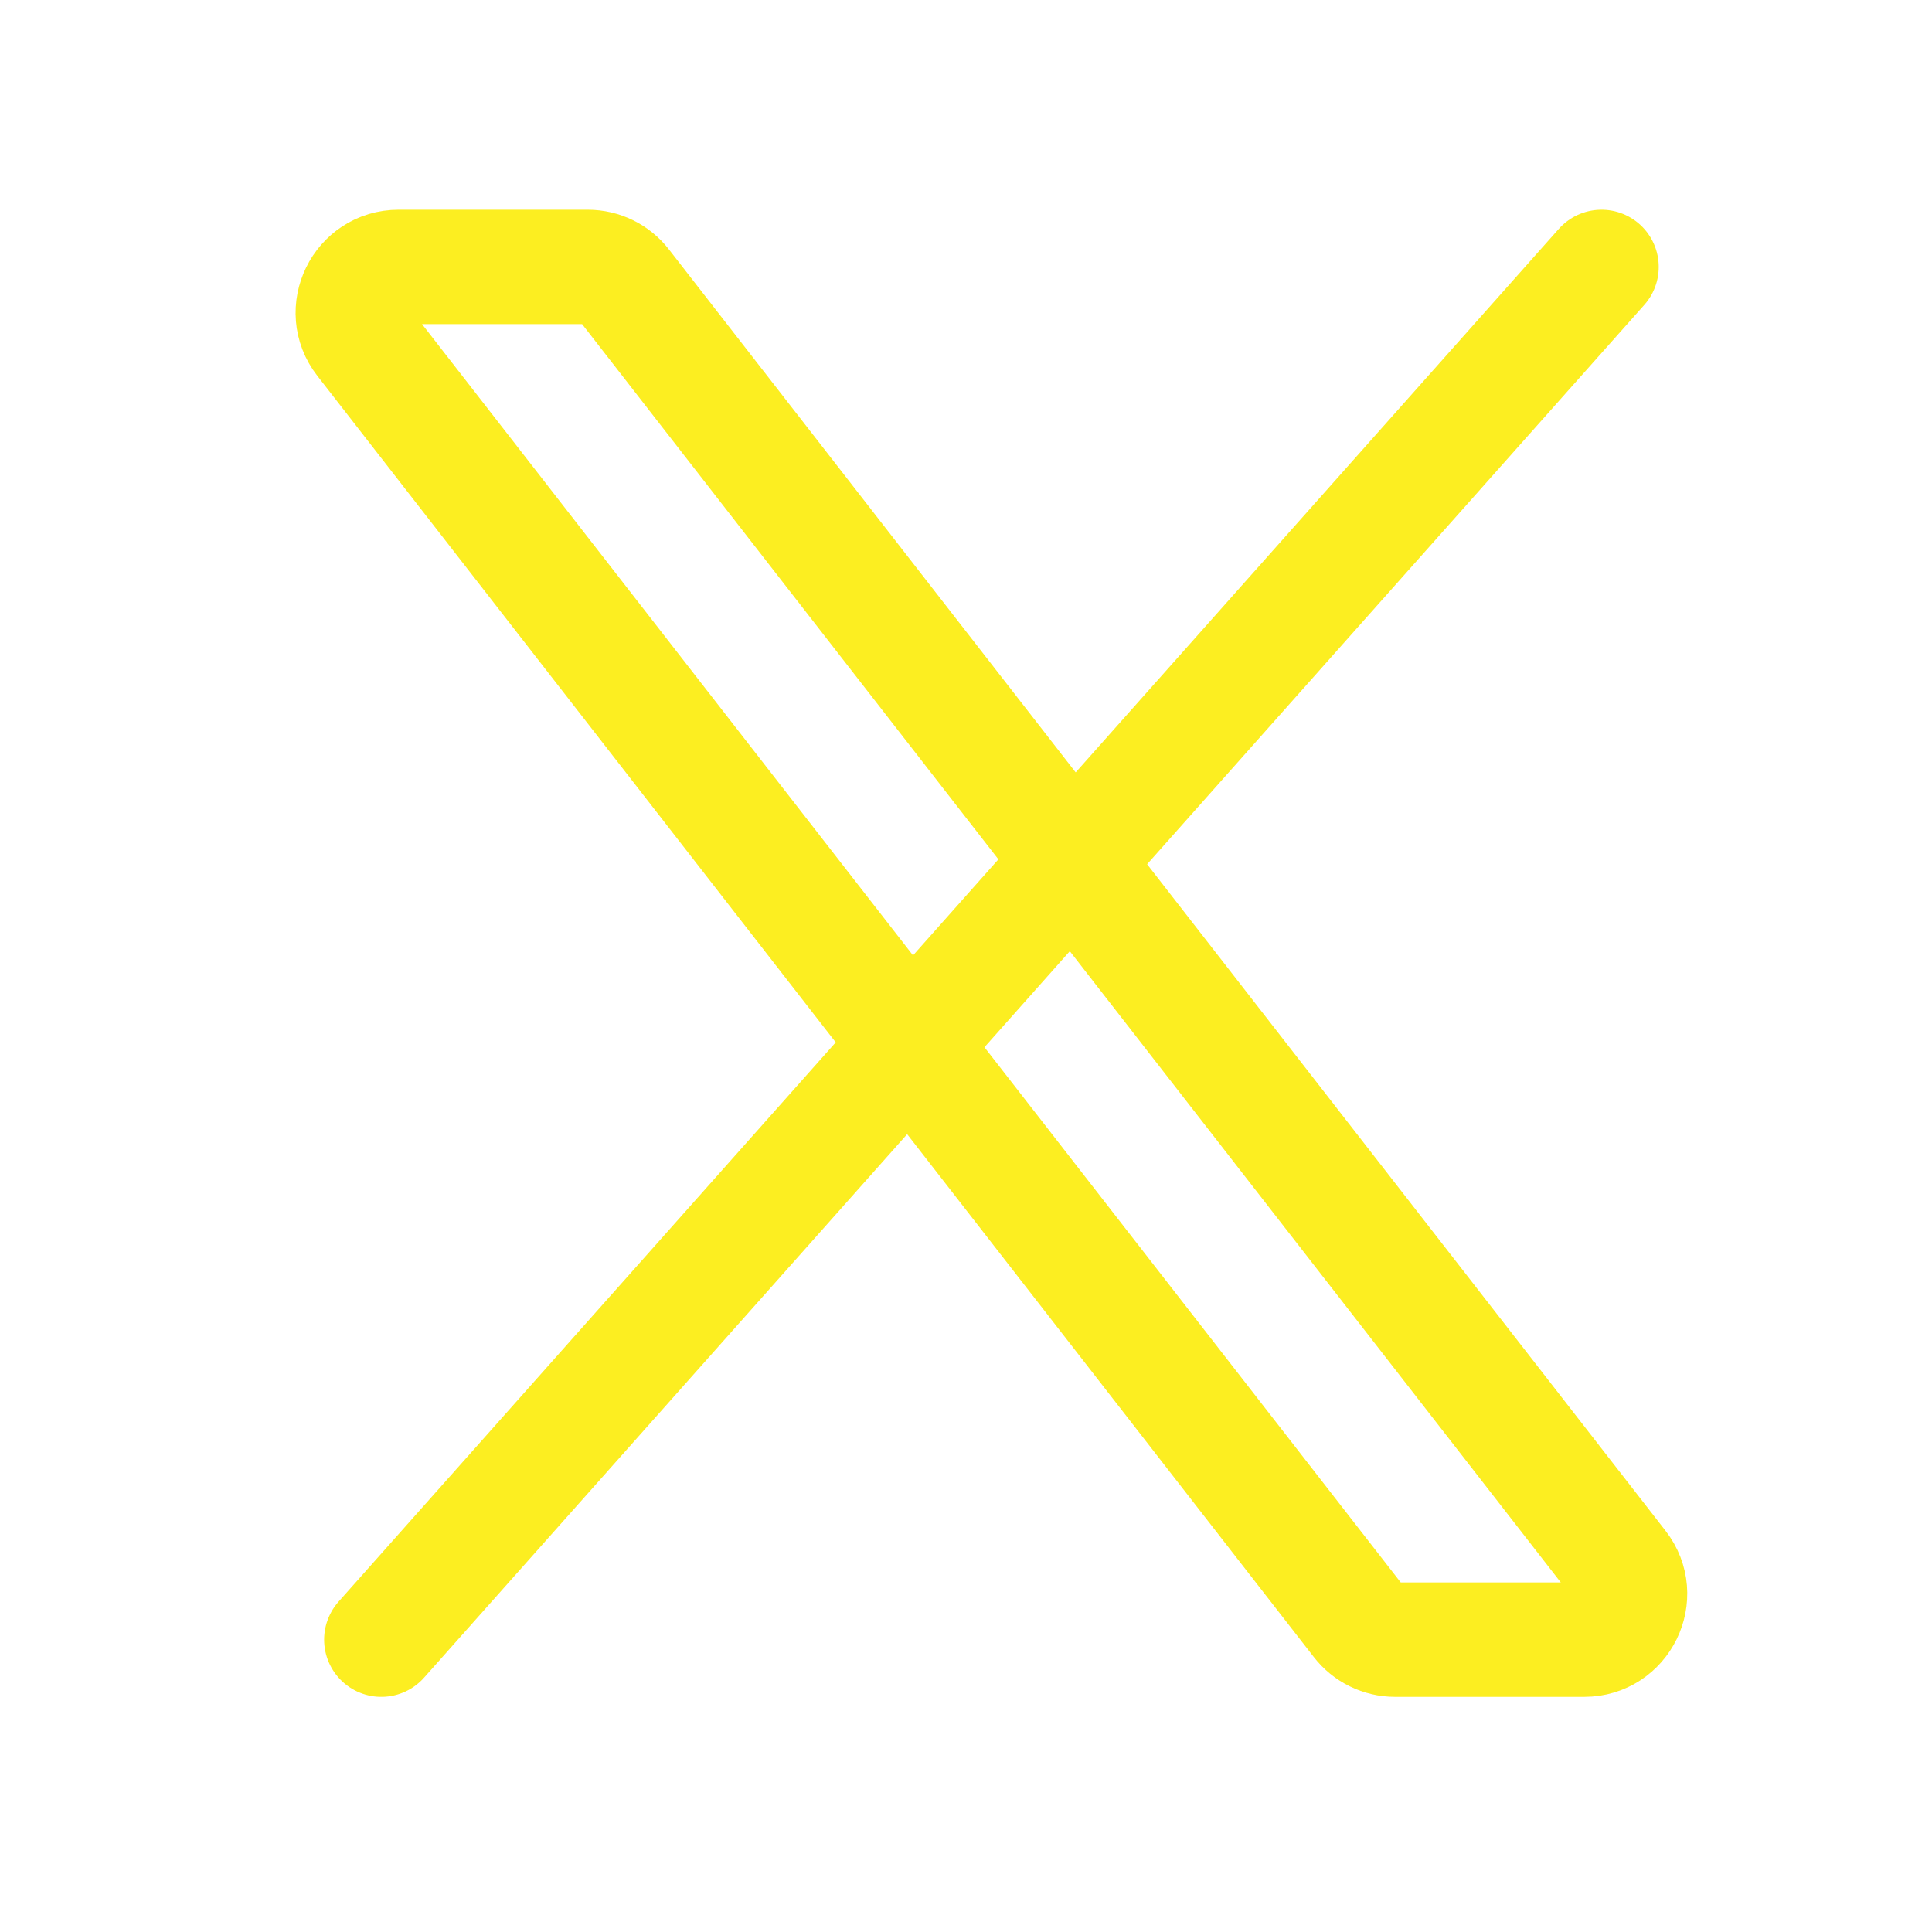 <svg width="19" height="19" viewBox="0 0 19 19" fill="none" xmlns="http://www.w3.org/2000/svg">
<path d="M13.365 15.951L3.565 3.351C3.335 3.056 3.546 2.625 3.92 2.625H5.78C5.919 2.625 6.05 2.689 6.135 2.799L15.935 15.399C16.165 15.694 15.954 16.125 15.58 16.125H13.72C13.581 16.125 13.45 16.061 13.365 15.951Z" stroke="#FCEE21" stroke-width="1.125"/>
<path d="M15.75 2.625L3.75 16.125" stroke="#FCEE21" stroke-width="1.125" stroke-linecap="round"/>
</svg>
